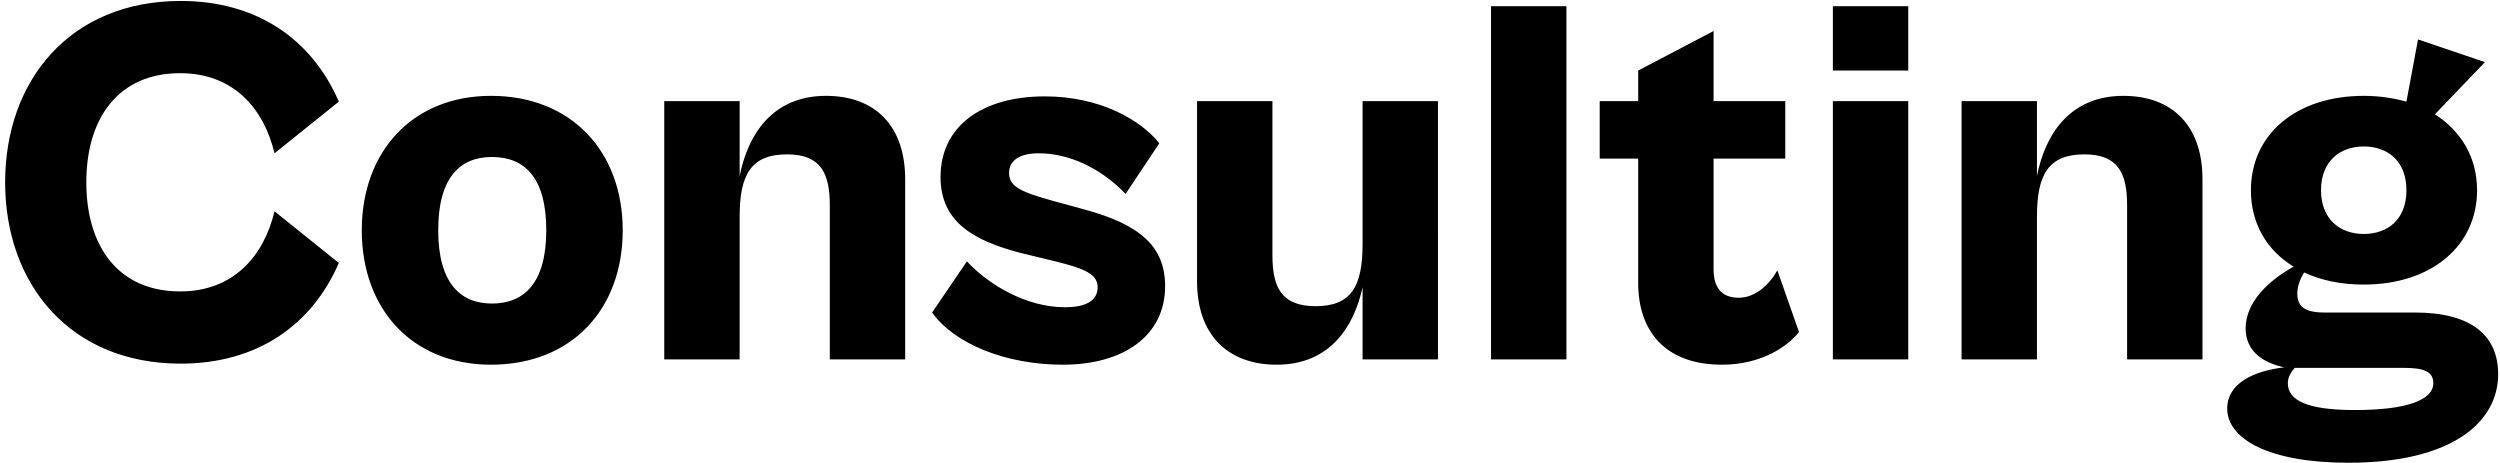 <svg width="313" height="58" fill="none" xmlns="http://www.w3.org/2000/svg"><path d="M22.621 45.528C8.761 45.528.643 35.562.643 22.824.643 10.086 8.761.12 22.621.12c9.57 0 16.434 4.818 19.8 12.606l-8.052 6.468C33.05 13.65 29.287 9.162 22.555 9.162c-7.722 0-11.748 5.61-11.748 13.662s4.026 13.662 11.748 13.662c6.732 0 10.494-4.488 11.814-10.032l8.052 6.468c-3.366 7.788-10.23 12.606-19.8 12.606zm38.843.132c-9.834 0-16.17-6.93-16.17-16.83 0-9.834 6.336-16.83 16.17-16.83 10.098 0 16.5 6.996 16.5 16.83 0 9.9-6.402 16.83-16.5 16.83zm.132-7.656c4.026 0 6.798-2.574 6.798-9.174 0-6.666-2.772-9.174-6.798-9.174-3.96 0-6.732 2.508-6.732 9.174 0 6.6 2.772 9.174 6.732 9.174zM92.605 45h-9.439V12.66h9.439v9.372C93.66 16.752 96.761 12 103.428 12c6.138 0 9.9 3.762 9.9 10.428V45h-9.438V25.728c0-3.96-1.056-6.402-5.347-6.402-4.487 0-5.94 2.508-5.94 7.788V45zm40.463.66c-7.194 0-13.596-2.64-16.368-6.534l4.356-6.402c2.706 2.904 7.392 5.742 12.276 5.742 2.574 0 4.092-.792 4.092-2.508s-1.848-2.376-5.28-3.234l-4.356-1.056c-5.808-1.518-10.032-3.828-10.032-9.504 0-6.336 5.148-10.098 13.068-10.098 6.996 0 12.078 3.036 14.322 5.874l-4.224 6.336c-3.168-3.3-7.128-5.082-10.89-5.082-2.31 0-3.696.858-3.696 2.442 0 1.716 1.386 2.376 5.676 3.564l3.63.99c7.128 1.914 10.23 4.686 10.23 9.636 0 6.27-5.28 9.834-12.804 9.834zm26.769 0c-6.138 0-9.966-3.762-9.966-10.428V12.66h9.438v19.272c0 3.96 1.056 6.402 5.412 6.402 4.488 0 5.874-2.508 5.874-7.788V12.66h9.438V45h-9.438v-9.042c-1.122 5.148-4.224 9.702-10.758 9.702zm36.279-.66h-9.438V.78h9.438V45zm19.48.66c-7.128 0-10.494-4.224-10.494-10.23V19.854h-4.818V12.66h4.818V8.832l9.438-4.95v8.778h8.976v7.194h-8.976v13.86c0 2.64 1.32 3.564 3.168 3.564 2.046 0 3.828-1.65 4.818-3.432l2.706 7.722c-1.386 1.782-4.686 4.092-9.636 4.092zm23.317-36.828h-9.438V.78h9.438v8.052zm0 36.168h-9.438V12.66h9.438V45zm16.113 0h-9.438V12.66h9.438v9.372C256.082 16.752 259.184 12 265.85 12c6.138 0 9.9 3.762 9.9 10.428V45h-9.438V25.728c0-3.96-1.056-6.402-5.346-6.402-4.488 0-5.94 2.508-5.94 7.788V45zm40.912-9.372c-2.838 0-5.346-.528-7.458-1.518-.462.726-.858 1.716-.858 2.64 0 1.518.792 2.376 3.366 2.376h11.352c7.194 0 10.428 2.97 10.428 7.722 0 6.072-5.874 11.088-18.744 11.088-9.966 0-15.18-2.97-15.18-6.798 0-3.102 3.234-4.686 7.128-5.148-2.706-.594-4.818-2.046-4.818-4.884 0-3.3 2.904-6.006 6.006-7.722-3.366-2.046-5.346-5.412-5.346-9.57 0-6.996 5.676-11.814 14.124-11.814 1.914 0 3.696.264 5.346.726l1.452-7.788 8.382 2.838-6.27 6.534c3.3 2.112 5.28 5.412 5.28 9.504 0 6.996-5.742 11.814-14.19 11.814zm0-6.336c3.036 0 5.346-1.848 5.346-5.478s-2.31-5.478-5.346-5.478c-2.97 0-5.346 1.848-5.346 5.478s2.376 5.478 5.346 5.478zm-1.122 22.044c6.534 0 9.834-1.254 9.834-3.366 0-1.452-1.188-1.914-3.696-1.914h-13.662c-.396.462-.858 1.122-.858 1.914 0 2.112 2.31 3.366 8.382 3.366z" fill="#000"/></svg>